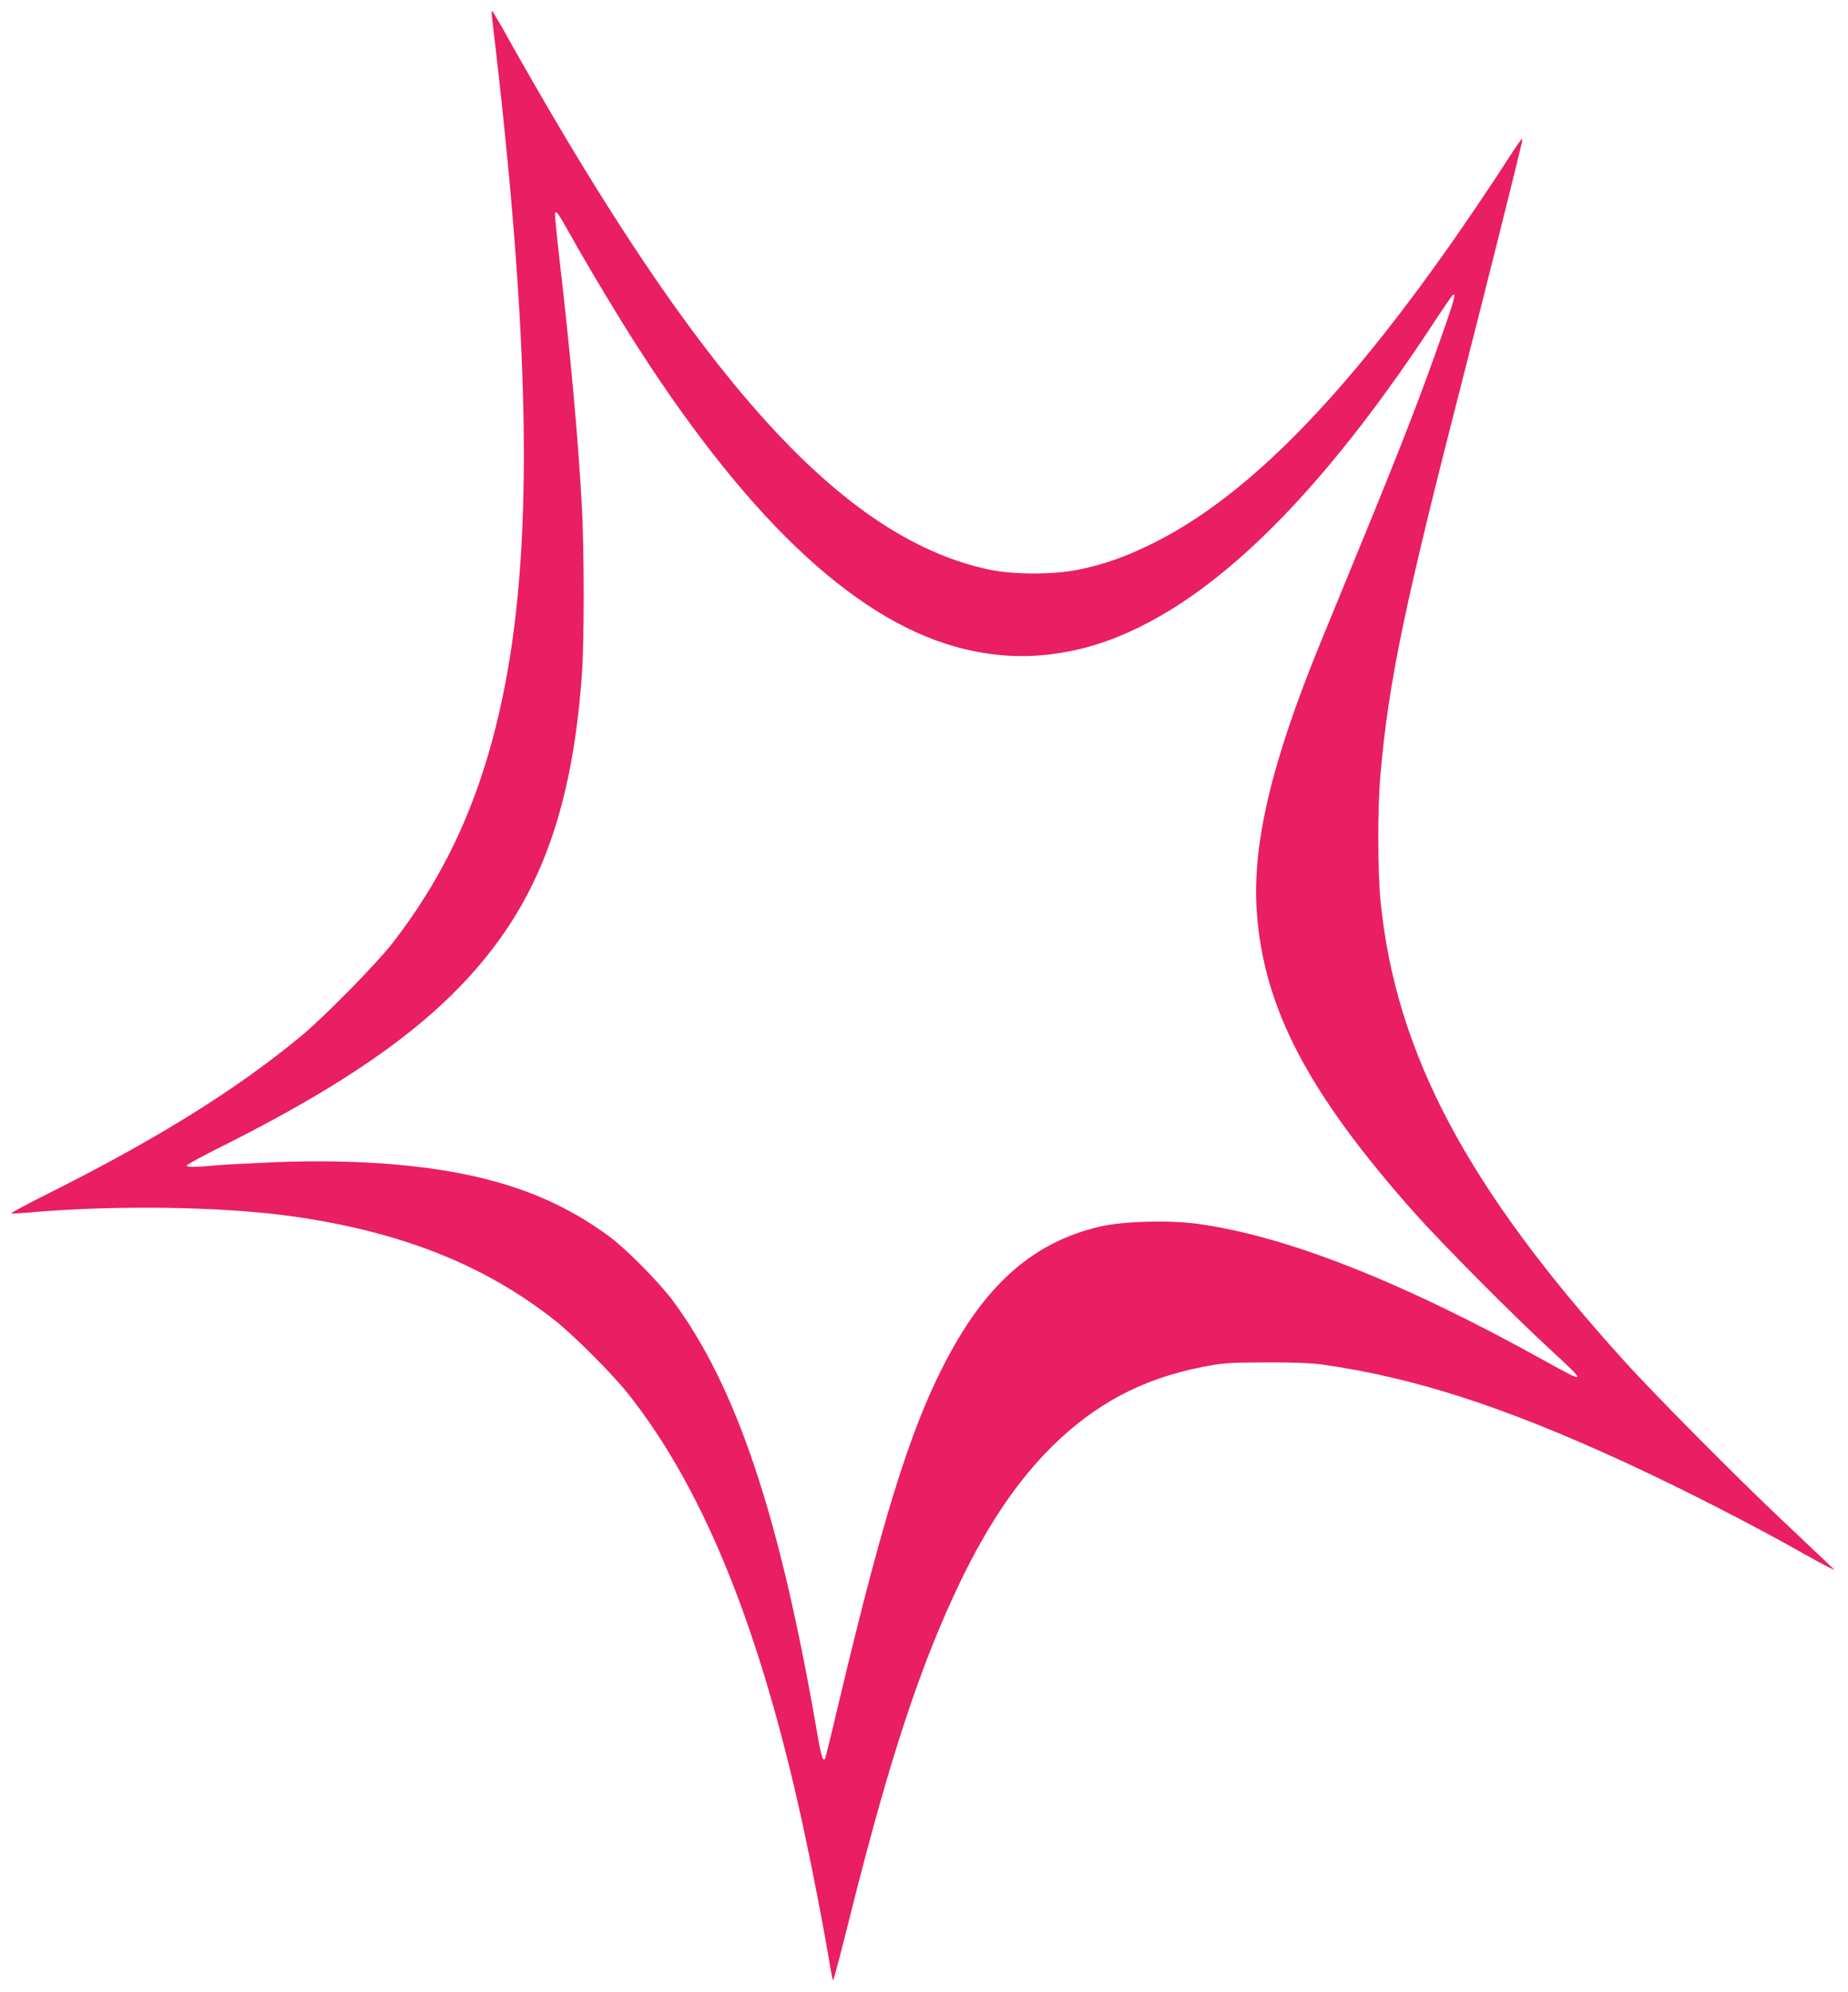 <?xml version="1.0" standalone="no"?>
<!DOCTYPE svg PUBLIC "-//W3C//DTD SVG 20010904//EN"
 "http://www.w3.org/TR/2001/REC-SVG-20010904/DTD/svg10.dtd">
<svg version="1.0" xmlns="http://www.w3.org/2000/svg"
 width="1188pt" height="1280pt" viewBox="0 0 1188 1280"
 preserveAspectRatio="xMidYMid meet">
<g transform="translate(0,1280) scale(0.1,-0.1)"
fill="#e91e63" stroke="none">
<path d="M3164 12678 c243 -2028 267 -3343 80 -4293 -130 -661 -354 -1172
-720 -1645 -102 -132 -441 -477 -589 -599 -416 -344 -923 -660 -1626 -1012
-132 -66 -238 -123 -236 -126 3 -3 61 0 129 6 548 47 1219 37 1663 -24 703
-97 1244 -310 1700 -669 122 -96 363 -337 467 -466 470 -589 825 -1442 1098
-2640 73 -321 161 -770 210 -1068 7 -40 14 -71 17 -68 3 3 57 207 118 453 249
990 448 1588 700 2111 178 368 366 645 584 862 280 278 587 441 976 516 129
25 160 27 400 28 165 1 295 -4 355 -12 595 -83 1172 -269 1954 -629 365 -168
817 -399 1151 -588 61 -34 130 -72 155 -84 l45 -22 -55 53 c-31 29 -157 148
-280 265 -279 262 -818 805 -1011 1018 -1014 1118 -1473 1979 -1573 2953 -20
195 -21 610 -1 832 53 592 151 1066 521 2508 151 590 330 1304 383 1527 6 21
8 41 6 43 -2 3 -37 -47 -77 -109 -113 -177 -309 -467 -447 -659 -688 -965
-1284 -1554 -1856 -1835 -172 -85 -313 -134 -476 -167 -160 -32 -417 -31 -569
1 -905 192 -1780 1127 -2933 3133 -74 128 -162 284 -196 346 -35 61 -65 112
-68 112 -3 0 -3 -24 1 -52z m502 -1386 c119 -213 322 -550 441 -734 736 -1141
1436 -1781 2113 -1934 235 -53 452 -54 687 -3 728 158 1499 864 2326 2129 49
74 95 142 103 150 25 26 17 -14 -35 -164 -156 -450 -280 -771 -574 -1486 -107
-261 -216 -527 -242 -590 -314 -767 -438 -1296 -405 -1729 46 -614 331 -1157
1009 -1921 177 -199 647 -673 889 -894 224 -206 221 -211 -47 -62 -917 510
-1669 806 -2241 882 -184 24 -476 15 -620 -19 -395 -93 -686 -330 -931 -757
-259 -452 -443 -1021 -754 -2333 -41 -176 -78 -323 -81 -329 -14 -22 -26 17
-54 183 -238 1378 -515 2207 -924 2759 -87 118 -304 337 -411 415 -221 162
-450 273 -726 350 -373 105 -863 148 -1422 126 -160 -7 -335 -16 -387 -21
-125 -12 -180 -12 -180 0 0 5 105 62 233 126 928 465 1464 871 1808 1369 293
424 449 944 500 1665 15 207 15 788 0 1065 -24 446 -71 962 -144 1596 -18 157
-31 291 -29 298 7 20 20 2 98 -137z"/>
</g>
</svg>
